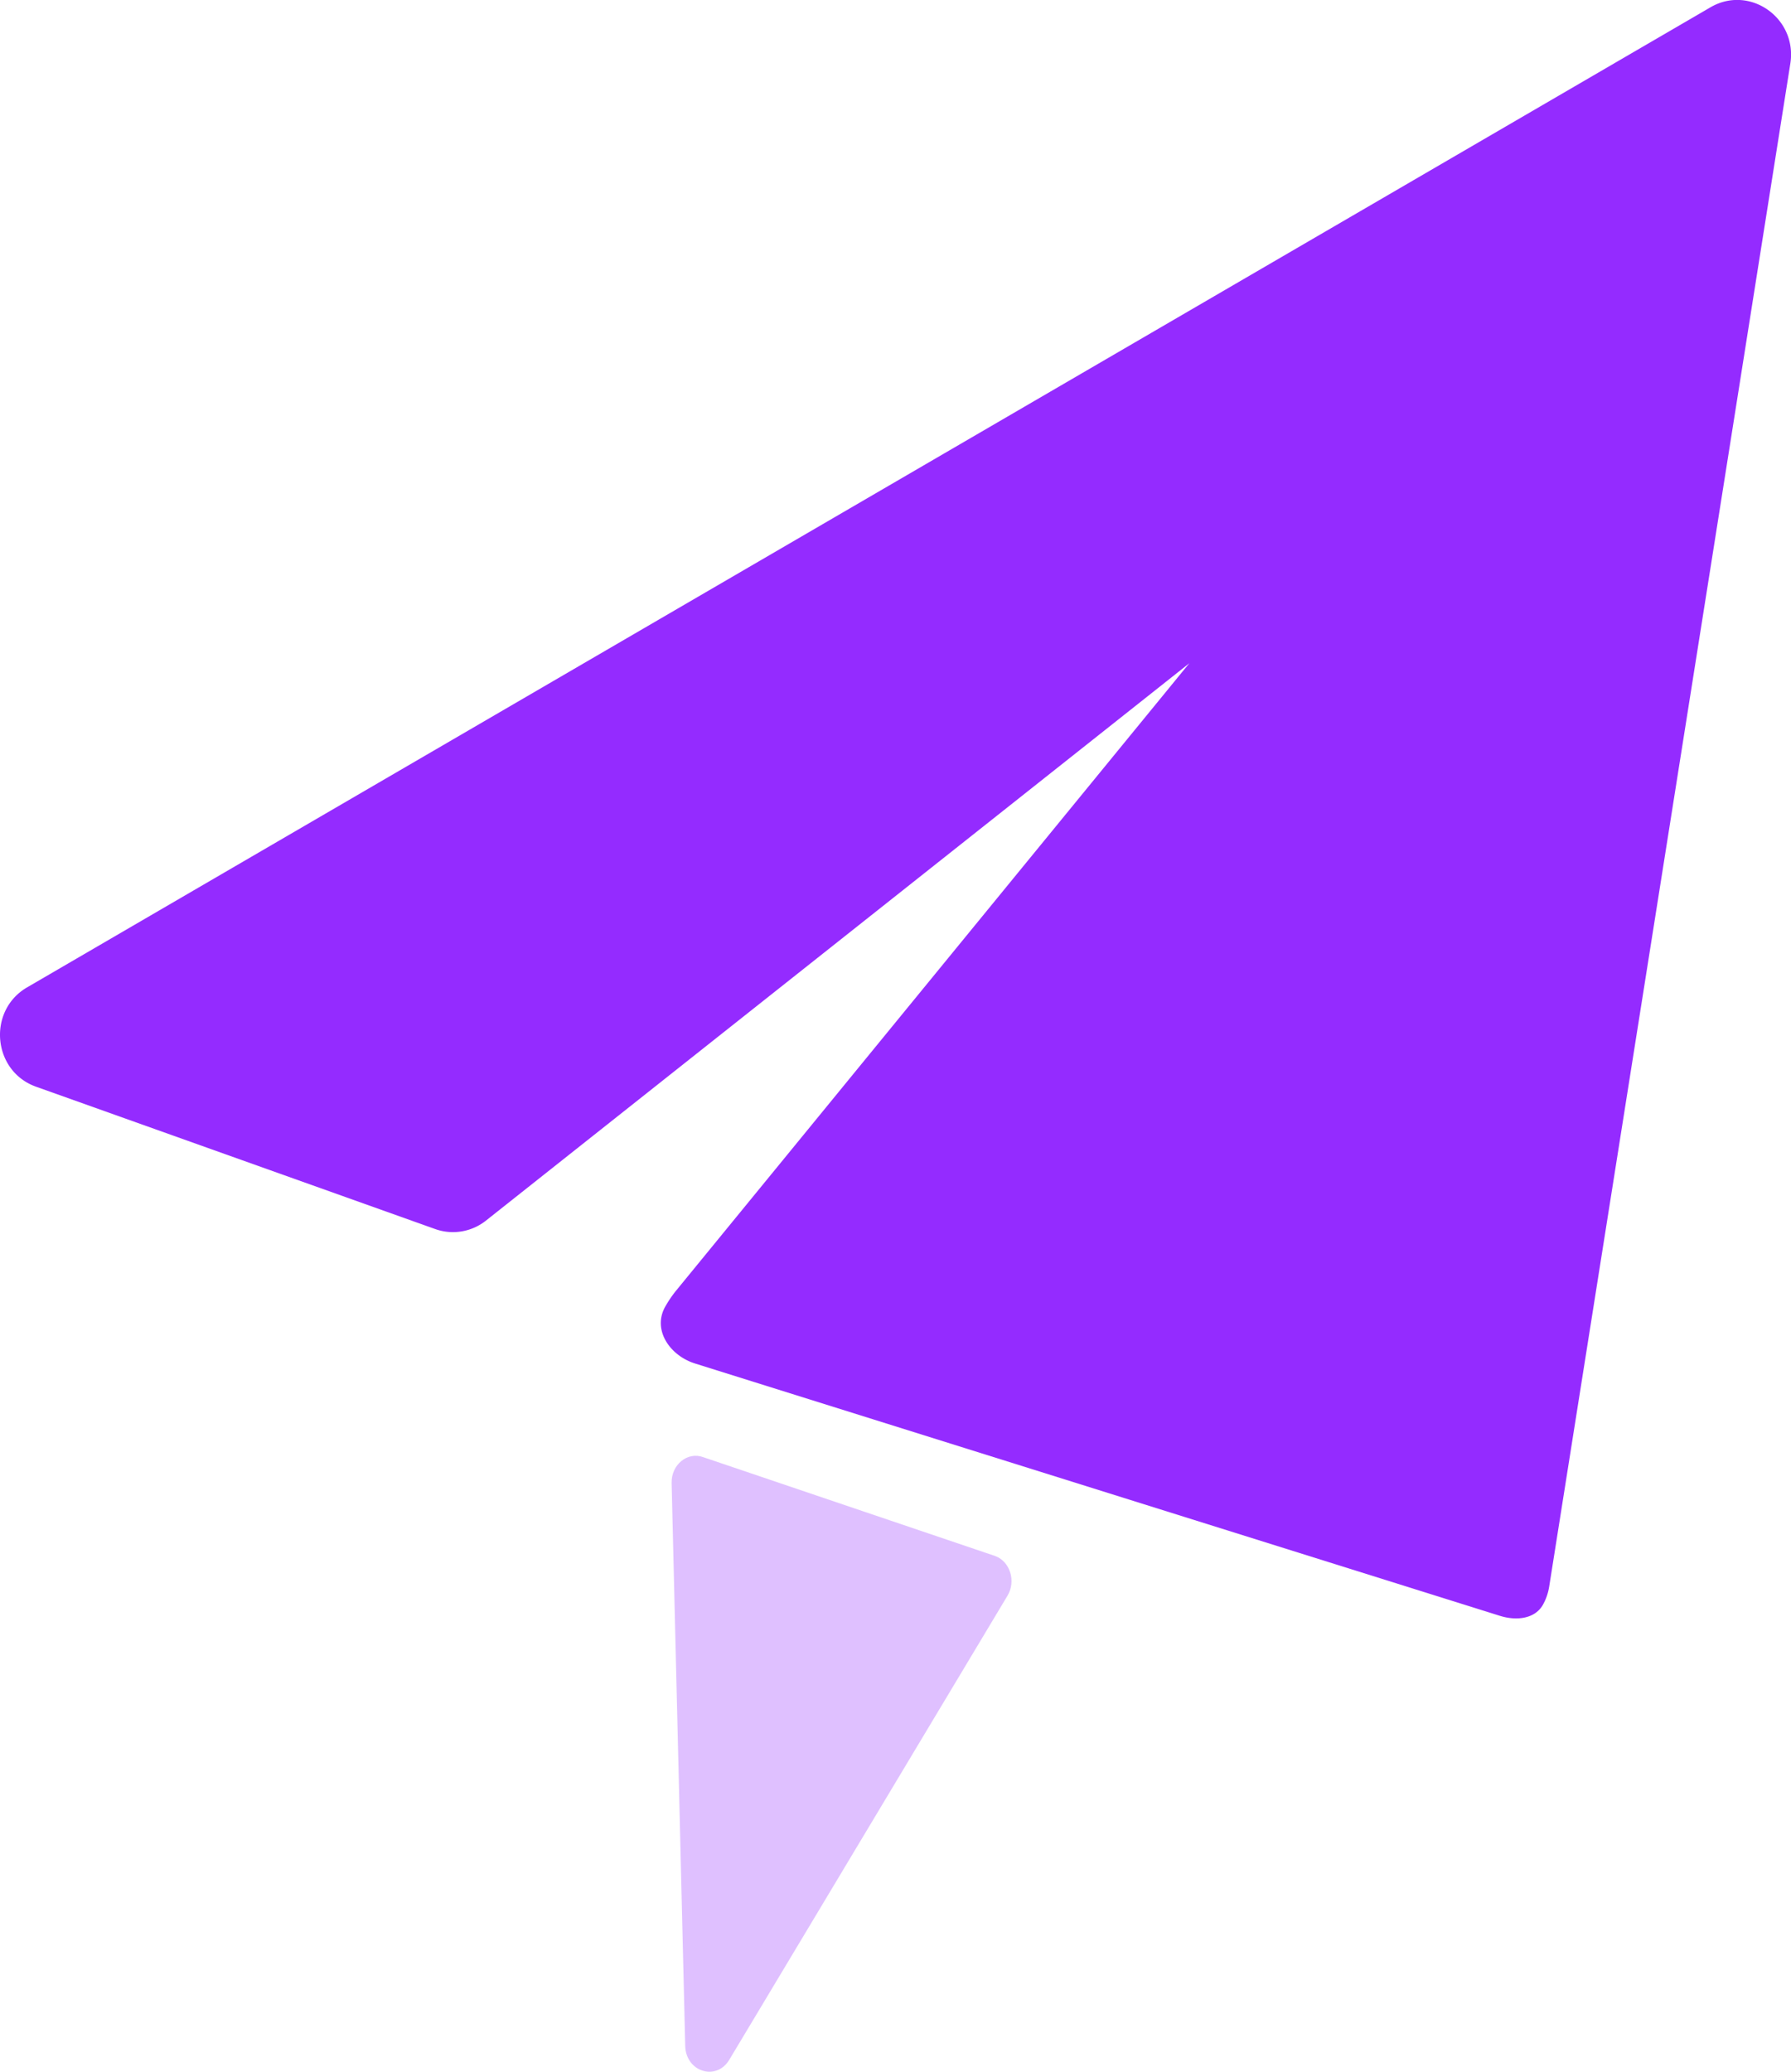 <svg width="32" height="37" fill="none" xmlns="http://www.w3.org/2000/svg"><path fill-rule="evenodd" clip-rule="evenodd" d="M12 26.486c-.008-.33.287-.568.57-.46l5.215 1.765c.265.101.371.452.215.709l-4.972 8.29c-.233.382-.774.21-.785-.251L12 26.486z" fill="#DFC0FF"/><path fill-rule="evenodd" clip-rule="evenodd" d="M7.775 21.95L.644 19.408c-.778-.277-.875-1.358-.16-1.774L30.562.13c.701-.408 1.555.194 1.426 1.006L27.68 28.333a.99.99 0 01-.11.323c-.145.262-.484.292-.77.202l-14.38-4.506c-.452-.141-.766-.6-.536-1.013.057-.101.122-.198.196-.289l9.17-11.205-12.567 9.954a.948.948 0 01-.908.151z" fill="#942BFF"/></svg>